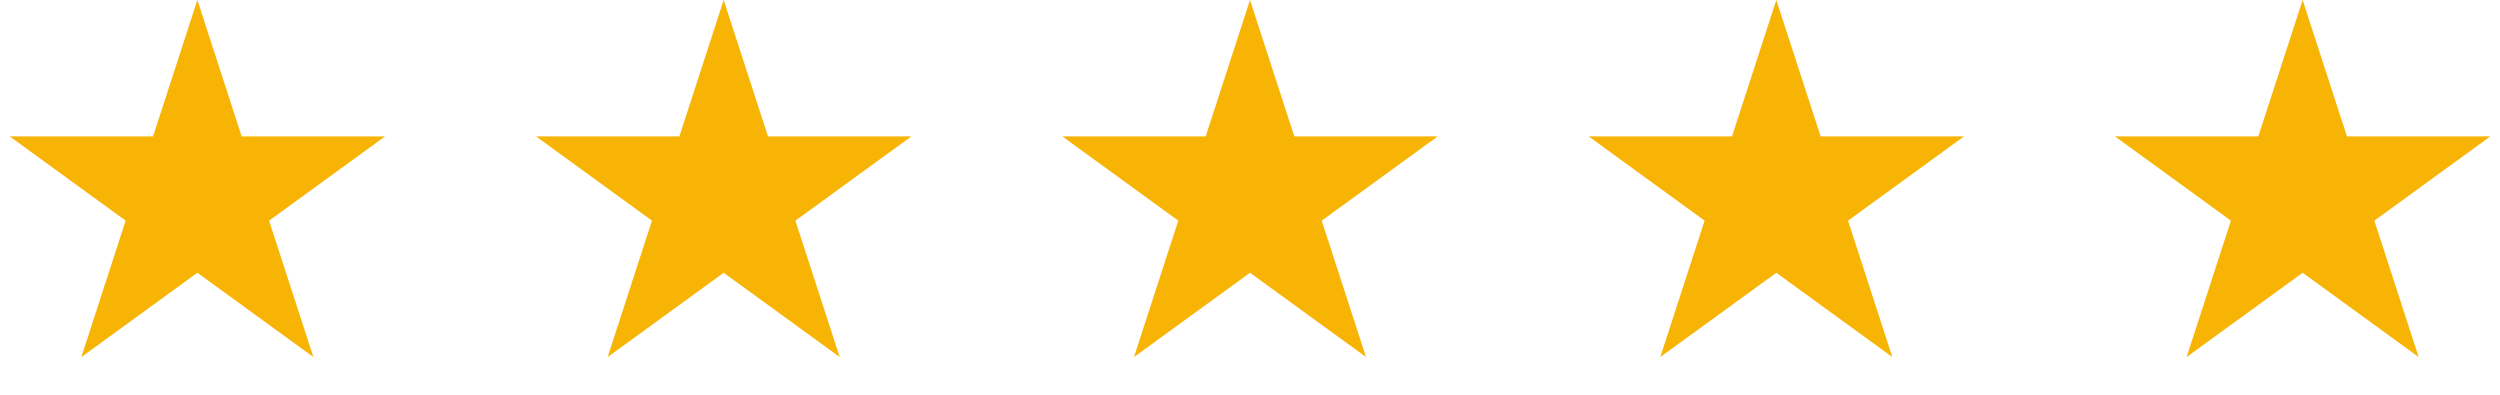 <?xml version="1.0" encoding="UTF-8"?> <svg xmlns="http://www.w3.org/2000/svg" width="76" height="12" viewBox="0 0 76 12" fill="none"> <path d="M6 0L7.347 4.146H11.706L8.18 6.708L9.527 10.854L6 8.292L2.473 10.854L3.82 6.708L0.294 4.146H4.653L6 0Z" fill="#F7B404"></path> <path d="M22 0L23.347 4.146H27.706L24.18 6.708L25.527 10.854L22 8.292L18.473 10.854L19.82 6.708L16.294 4.146H20.653L22 0Z" fill="#F7B404"></path> <path d="M38 0L39.347 4.146H43.706L40.18 6.708L41.527 10.854L38 8.292L34.473 10.854L35.82 6.708L32.294 4.146H36.653L38 0Z" fill="#F7B404"></path> <path d="M54 0L55.347 4.146H59.706L56.18 6.708L57.527 10.854L54 8.292L50.473 10.854L51.82 6.708L48.294 4.146H52.653L54 0Z" fill="#F7B404"></path> <path d="M70 0L71.347 4.146H75.706L72.18 6.708L73.527 10.854L70 8.292L66.473 10.854L67.82 6.708L64.294 4.146H68.653L70 0Z" fill="#F7B404"></path> </svg> 